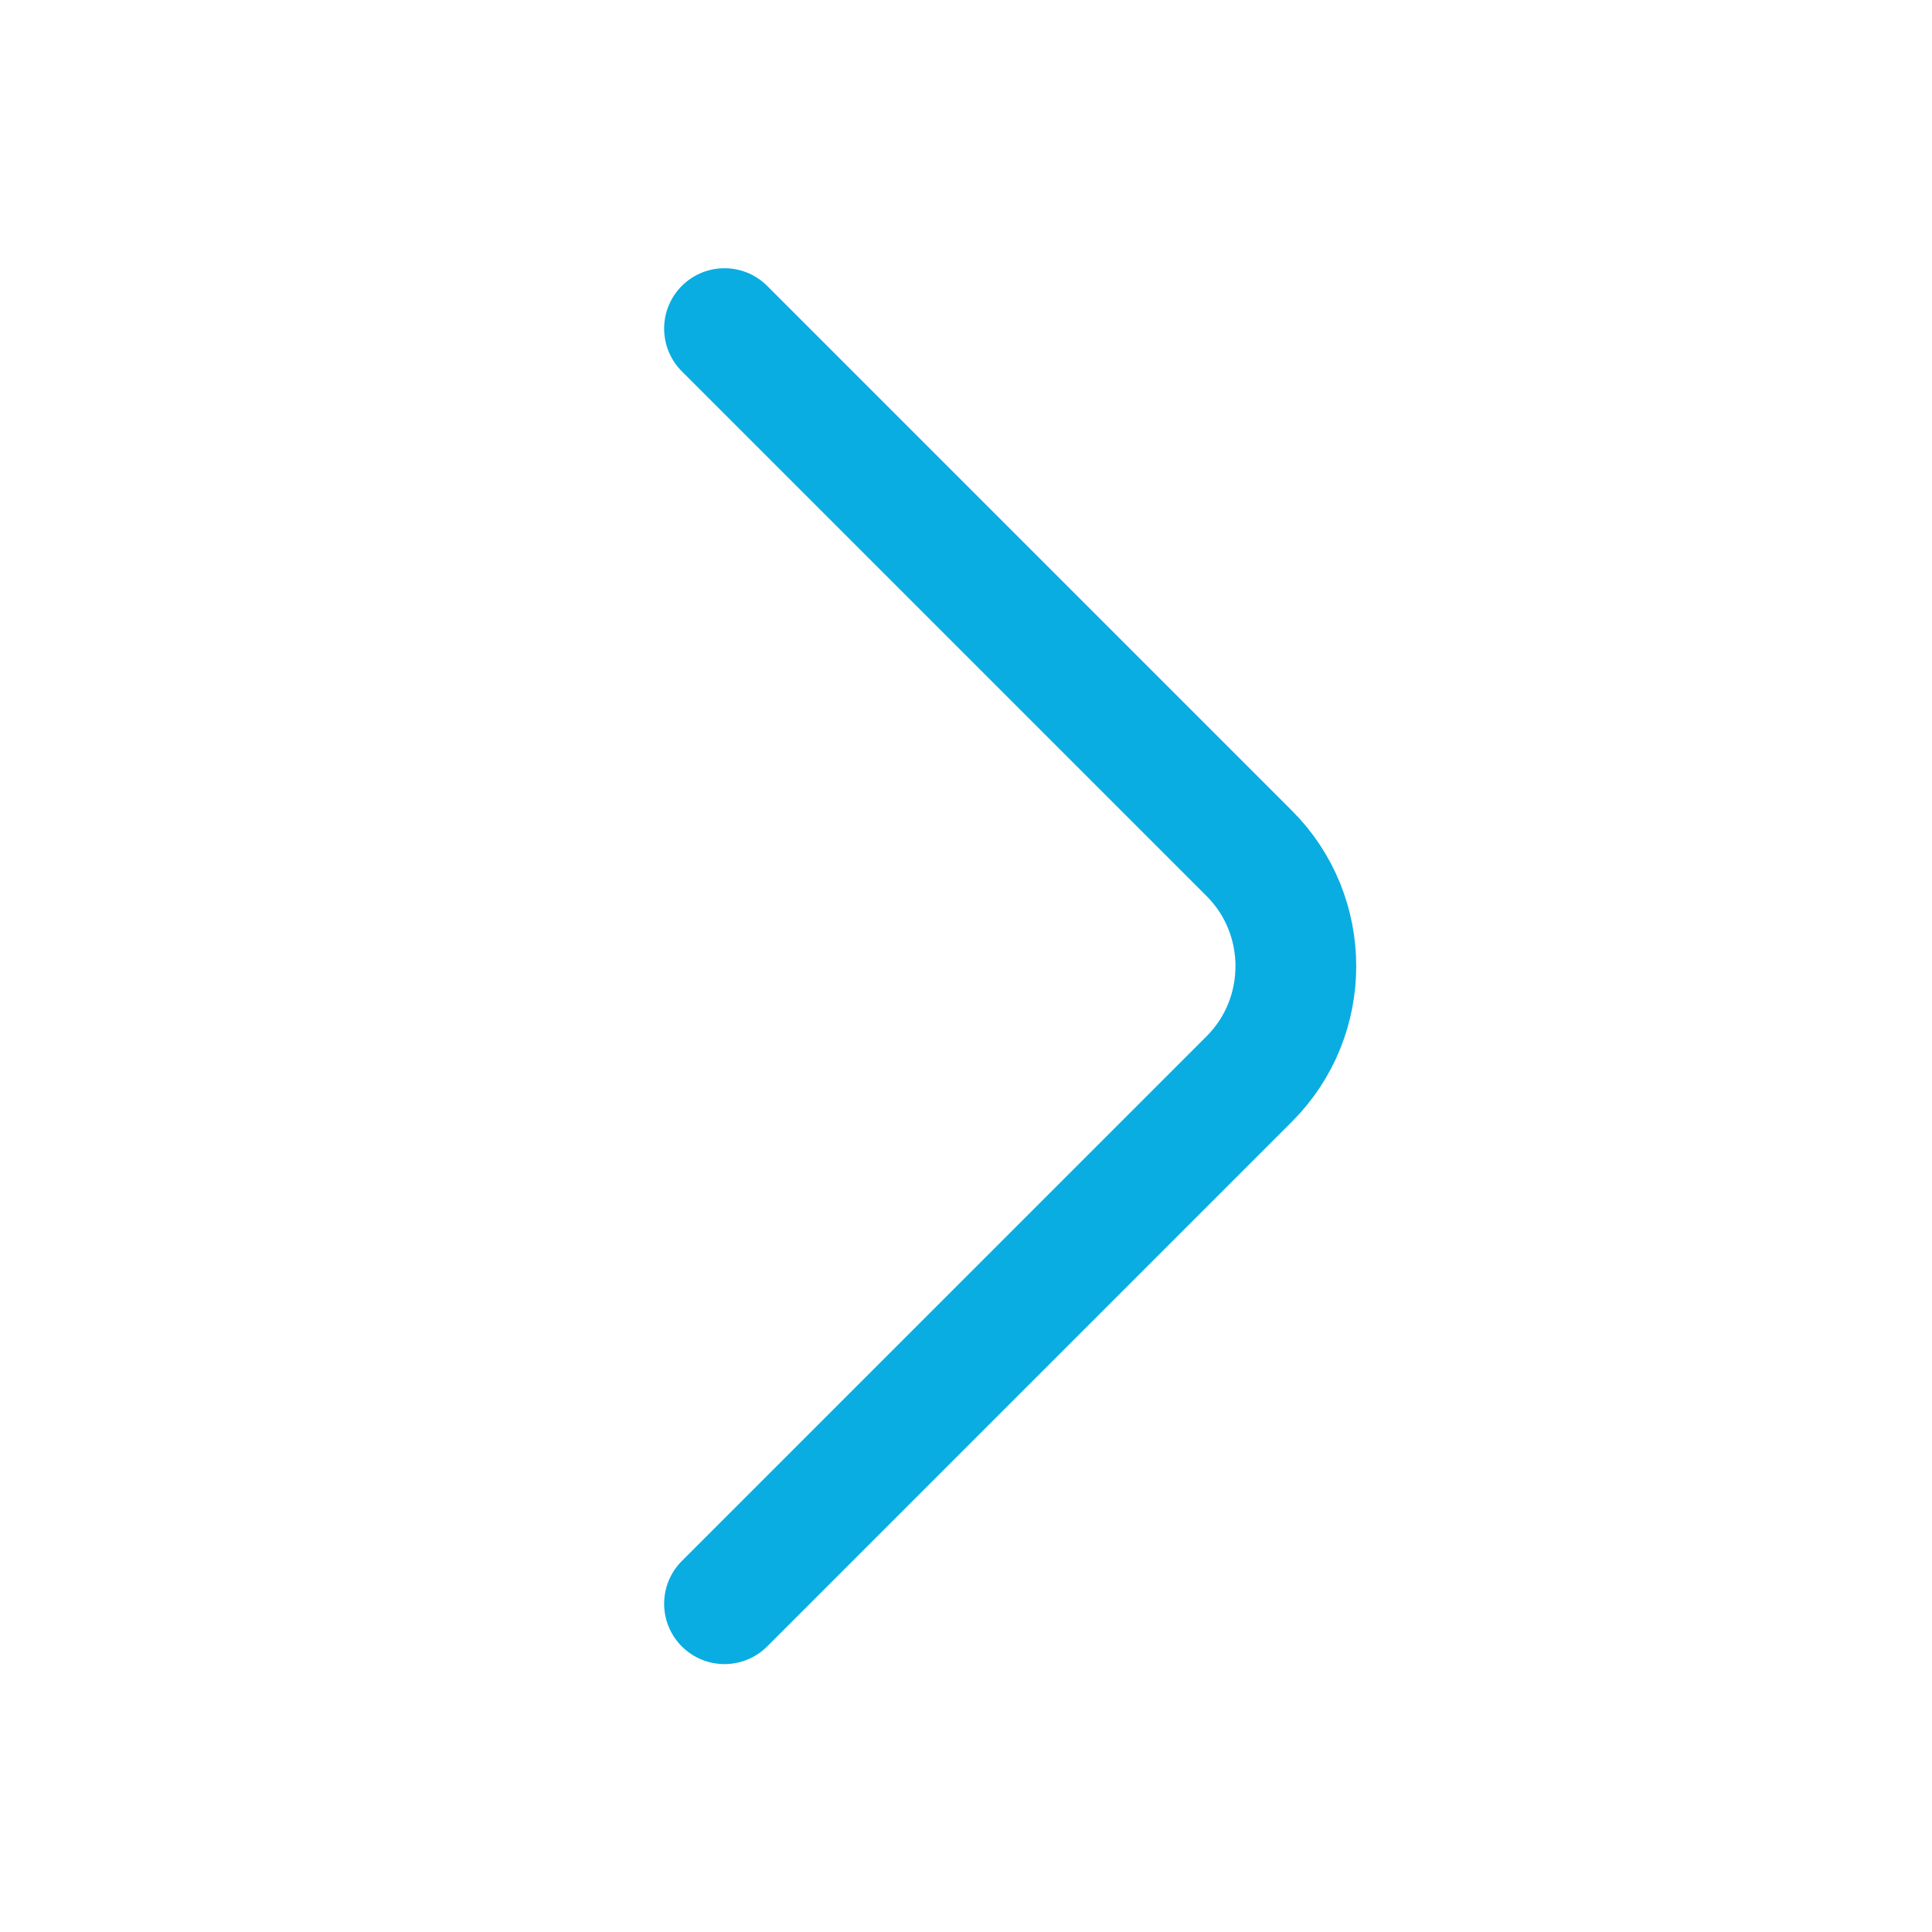 <svg width="24" height="24" viewBox="0 0 24 24" fill="none" xmlns="http://www.w3.org/2000/svg">
<path d="M9 4.082L15.52 10.602C16.29 11.372 16.29 12.632 15.52 13.402L9 19.922" stroke="#09ADE2" stroke-width="1.5" stroke-linecap="round" stroke-linejoin="round"/>
</svg>
